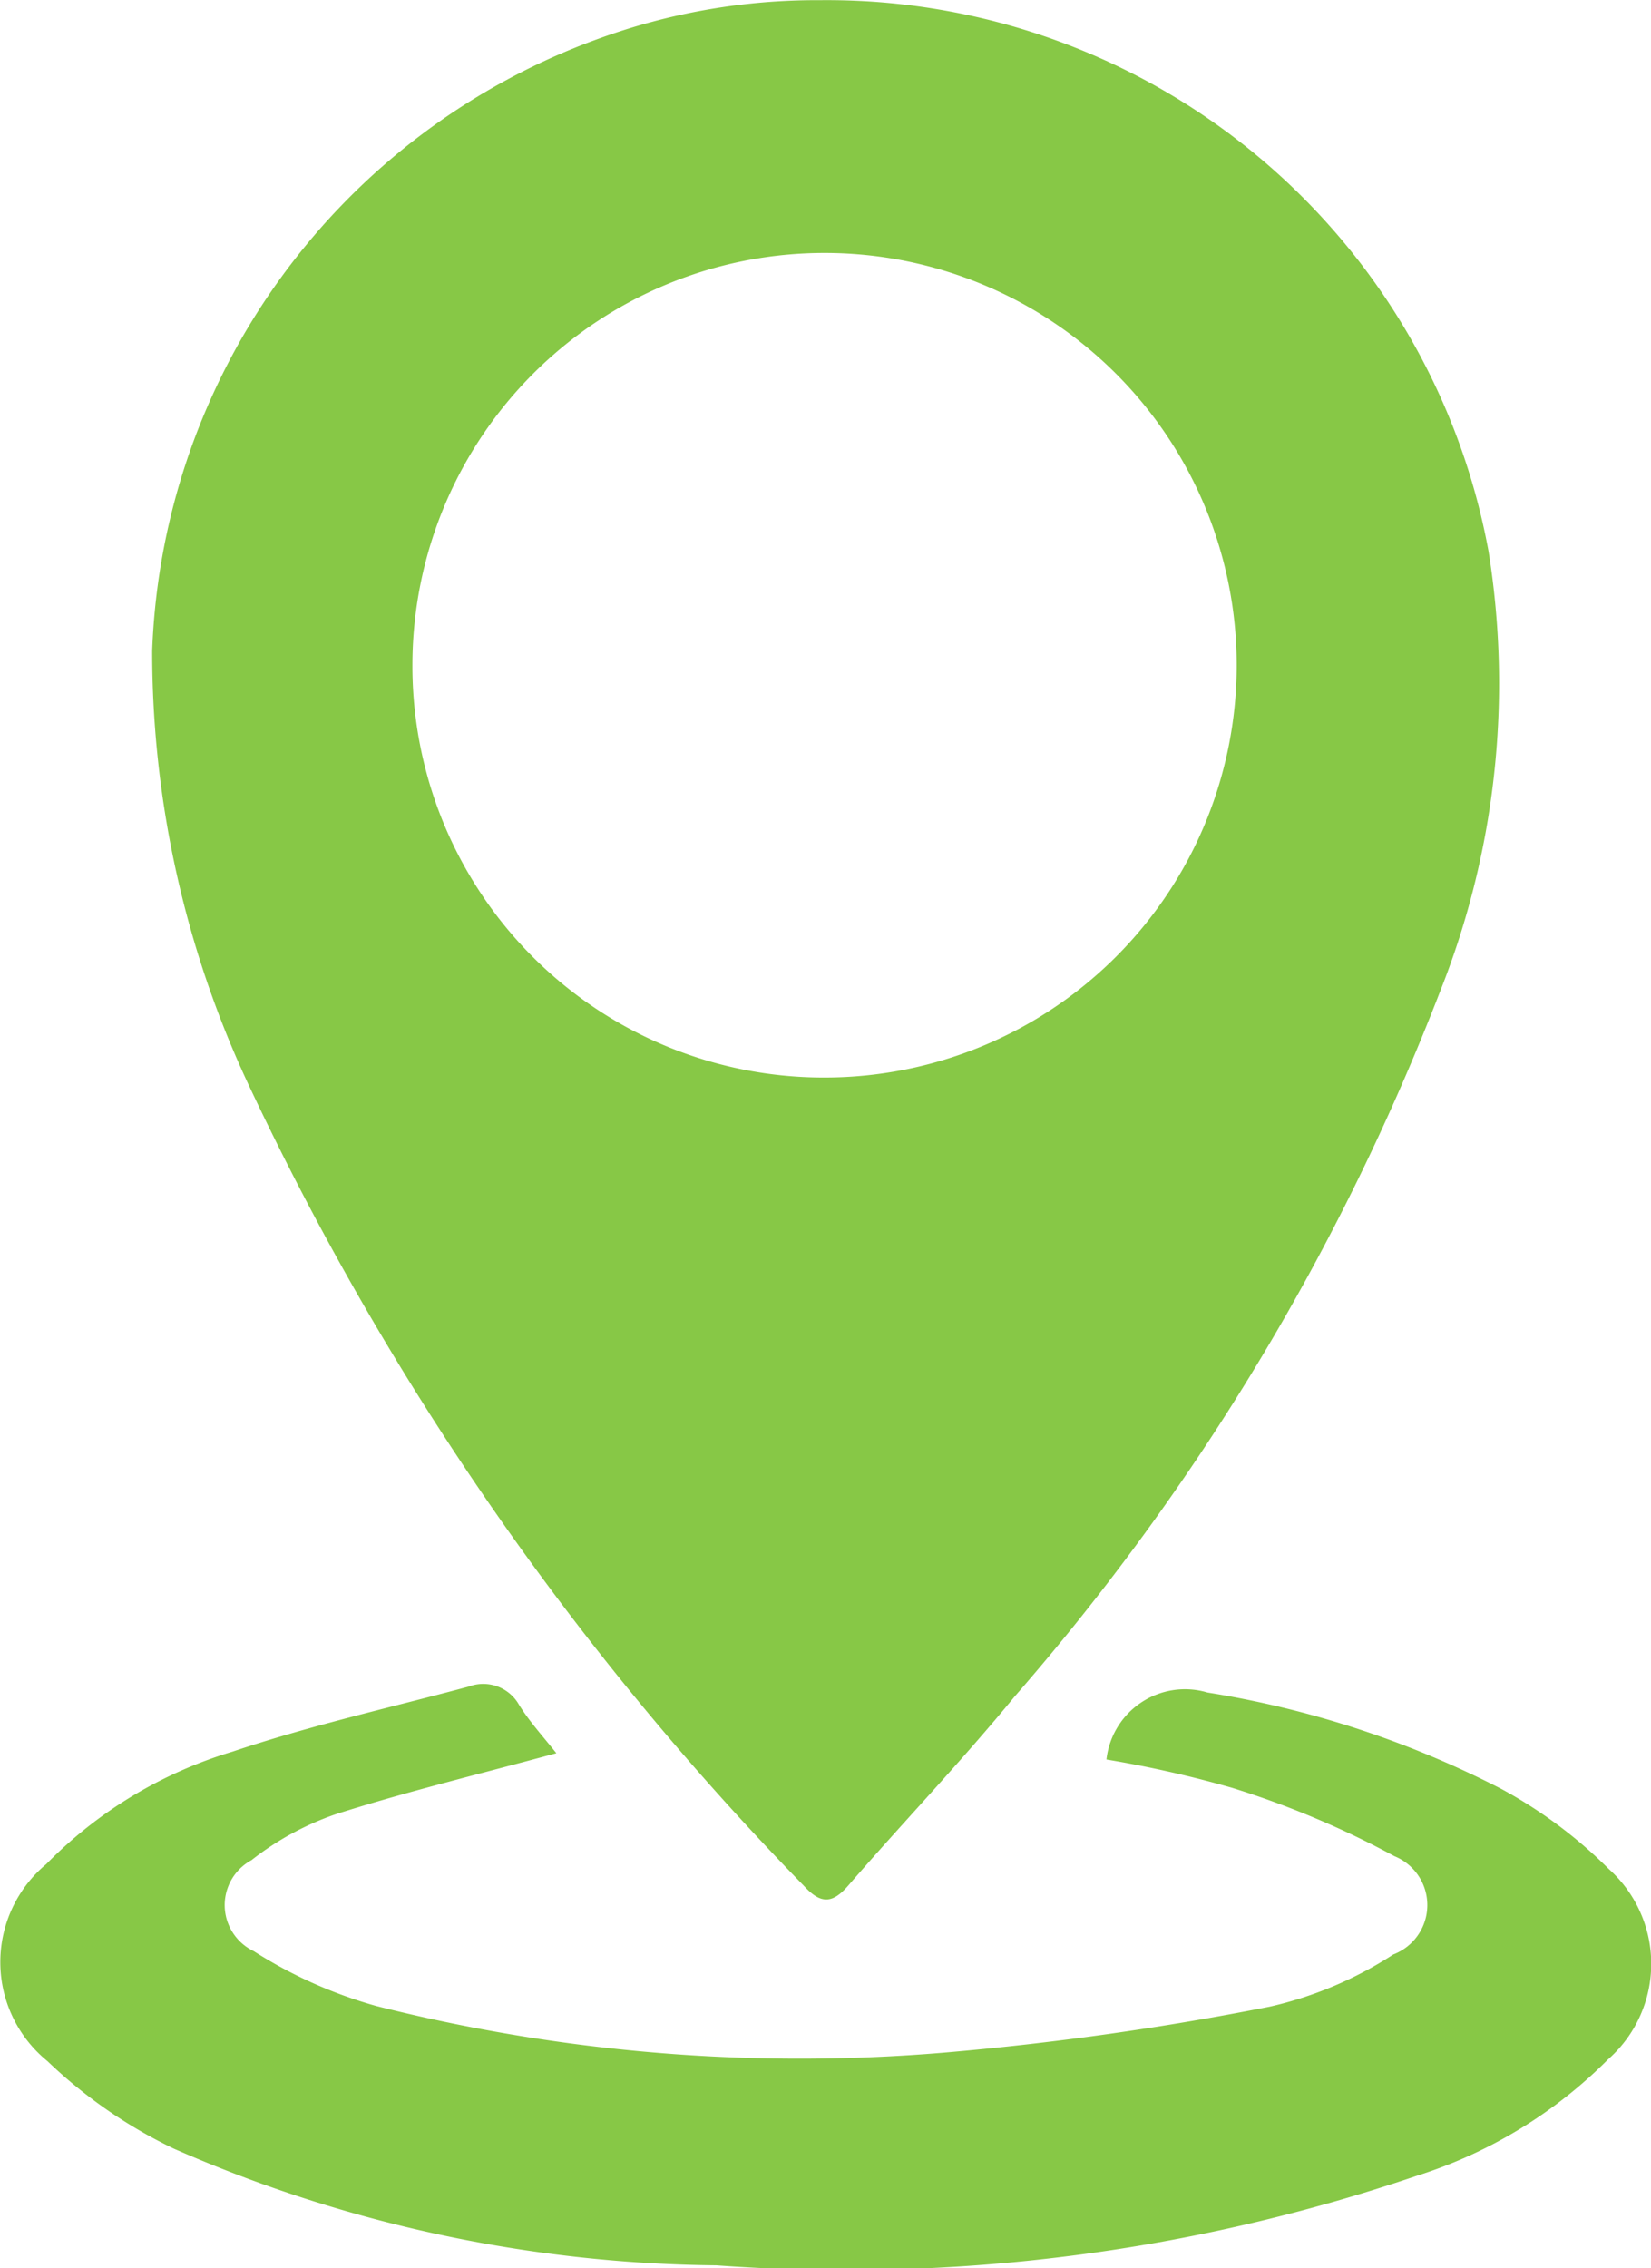 <svg id="Gruppe_232" data-name="Gruppe 232" xmlns="http://www.w3.org/2000/svg" width="28.142" height="38.648" viewBox="0 0 28.142 38.648">
  <path id="Pfad_112" data-name="Pfad 112" d="M381.8,28.058a11.465,11.465,0,0,1,11.391,9.391,14.2,14.2,0,0,1-.812,7.463,40.422,40.422,0,0,1-7.266,12.05c-.908,1.106-1.9,2.142-2.838,3.223-.269.309-.466.315-.748.009A49.889,49.889,0,0,1,372.084,46.6a17.411,17.411,0,0,1-1.672-7.454,11.539,11.539,0,0,1,7.6-10.428A10.845,10.845,0,0,1,381.8,28.058Zm.071,18.357a7.025,7.025,0,1,0-7.023-7.042A7.011,7.011,0,0,0,381.867,46.415Z" transform="translate(-367.818 -28.055)" fill="#87c846"/>
  <path id="Pfad_113" data-name="Pfad 113" d="M373.3,102.234c-1.329.361-2.558.656-3.759,1.039a4.9,4.9,0,0,0-1.437.783.87.87,0,0,0,.037,1.55,7.771,7.771,0,0,0,2.091.936,29.468,29.468,0,0,0,9.678.794,51.208,51.208,0,0,0,5.55-.783,6.5,6.5,0,0,0,2.107-.89.9.9,0,0,0,.018-1.675,15.459,15.459,0,0,0-2.766-1.164,19.368,19.368,0,0,0-2.142-.483A1.347,1.347,0,0,1,384.4,101.2a16.675,16.675,0,0,1,5,1.638,7.961,7.961,0,0,1,1.841,1.37,2.168,2.168,0,0,1-.013,3.242,7.986,7.986,0,0,1-3.26,1.984,30.24,30.24,0,0,1-11.94,1.526,23.531,23.531,0,0,1-9.248-1.988,8.29,8.29,0,0,1-2.154-1.491,2.173,2.173,0,0,1-.02-3.358,7.449,7.449,0,0,1,3.175-1.916c1.318-.443,2.681-.748,4.027-1.109a.7.7,0,0,1,.855.309C372.84,101.693,373.072,101.946,373.3,102.234Z" transform="translate(-363.817 -72.361)" fill="#87c846"/>
</svg>
